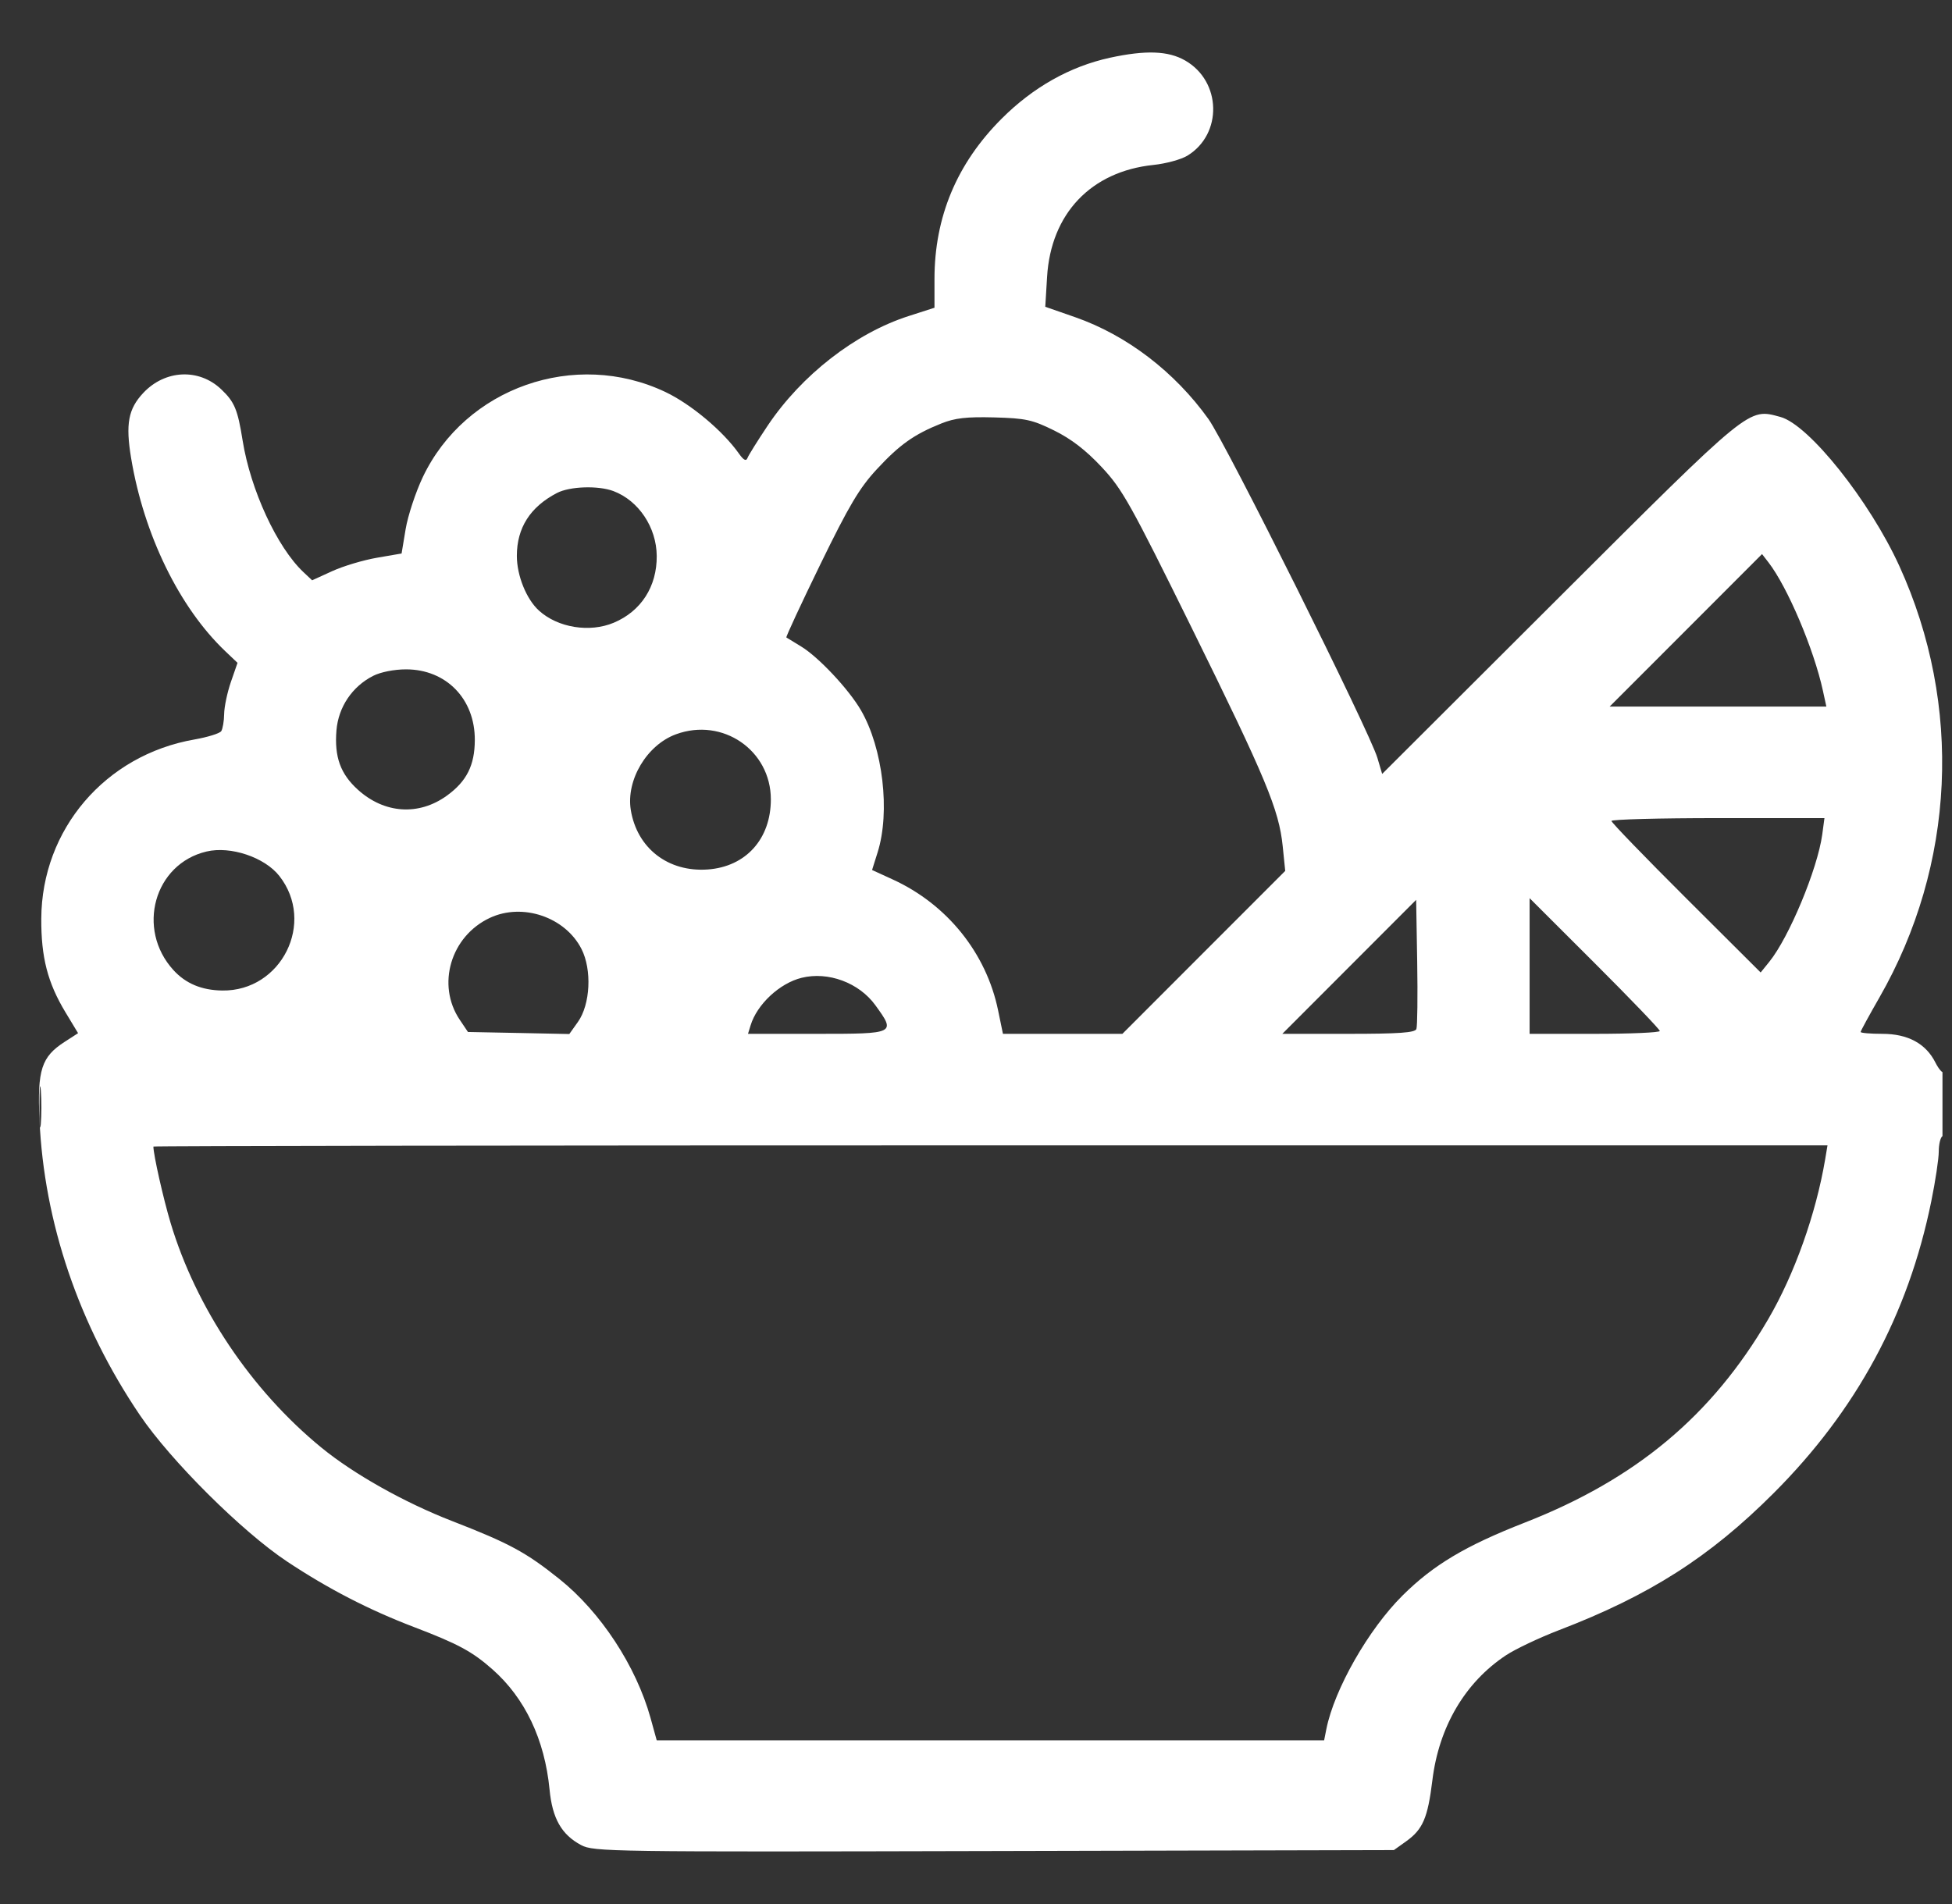 <svg xmlns="http://www.w3.org/2000/svg" width="41" height="40" viewBox="0 0 41 40" fill="none"><rect x="0" y="0" width="41" height="40" fill="#333333" stroke="none"/><g clip-path="url(#clip0_2014_3296)"><path fill-rule="evenodd" clip-rule="evenodd" d="M23.313 1.213C22.474 1.396 21.696 1.834 21.034 2.498C20.097 3.437 19.628 4.558 19.628 5.862V6.465L19.084 6.64C17.967 6.999 16.835 7.88 16.123 8.944C15.912 9.26 15.721 9.565 15.7 9.622C15.672 9.695 15.619 9.668 15.522 9.531C15.185 9.053 14.514 8.491 13.976 8.235C12.078 7.334 9.774 8.143 8.88 10.024C8.729 10.343 8.567 10.835 8.52 11.116L8.435 11.628L7.918 11.717C7.634 11.766 7.211 11.892 6.979 11.998L6.556 12.191L6.374 12.02C5.82 11.499 5.262 10.292 5.096 9.254C4.992 8.601 4.926 8.443 4.645 8.177C4.177 7.734 3.469 7.767 3.011 8.253C2.694 8.59 2.635 8.905 2.754 9.624C3.022 11.235 3.767 12.762 4.731 13.68L4.989 13.925L4.85 14.326C4.774 14.546 4.71 14.85 4.708 15C4.706 15.15 4.678 15.312 4.647 15.36C4.615 15.408 4.362 15.486 4.085 15.535C2.211 15.861 0.876 17.424 0.867 19.3C0.863 20.112 1.001 20.645 1.373 21.263L1.64 21.705L1.357 21.888C0.871 22.201 0.782 22.476 0.829 23.52C0.925 25.683 1.656 27.834 2.936 29.726C3.584 30.684 5.083 32.176 6.03 32.805C6.896 33.38 7.749 33.82 8.697 34.182C9.621 34.535 9.917 34.694 10.342 35.069C11.027 35.673 11.441 36.544 11.543 37.595C11.601 38.203 11.795 38.543 12.206 38.762C12.469 38.902 12.815 38.907 20.878 38.887L29.277 38.867L29.532 38.685C29.886 38.433 29.989 38.192 30.086 37.399C30.223 36.277 30.773 35.343 31.631 34.775C31.83 34.643 32.331 34.406 32.744 34.247C34.647 33.518 35.911 32.711 37.25 31.372C38.993 29.63 40.08 27.619 40.564 25.241C40.651 24.816 40.722 24.343 40.722 24.191C40.722 24.04 40.757 23.894 40.8 23.867C40.843 23.84 40.878 23.516 40.878 23.146C40.878 22.776 40.856 22.496 40.828 22.524C40.801 22.551 40.722 22.461 40.652 22.323C40.452 21.924 40.074 21.719 39.538 21.719C39.287 21.719 39.081 21.701 39.081 21.68C39.081 21.66 39.258 21.334 39.474 20.958C41.071 18.173 41.227 14.816 39.895 11.893C39.269 10.52 37.993 8.92 37.395 8.759C36.715 8.575 36.799 8.507 32.747 12.55L29.031 16.259L28.931 15.922C28.767 15.367 25.756 9.326 25.383 8.804C24.675 7.813 23.664 7.04 22.581 6.663L21.955 6.445L21.993 5.817C22.073 4.488 22.915 3.602 24.227 3.465C24.488 3.438 24.808 3.351 24.939 3.271C25.683 2.818 25.658 1.709 24.893 1.271C24.538 1.067 24.066 1.05 23.313 1.213ZM19.77 8.897C19.198 9.126 18.894 9.342 18.414 9.861C18.051 10.253 17.832 10.622 17.23 11.857C16.824 12.691 16.503 13.382 16.517 13.392C16.531 13.402 16.668 13.486 16.823 13.579C17.189 13.799 17.827 14.479 18.084 14.922C18.545 15.718 18.702 17.058 18.433 17.908L18.317 18.277L18.751 18.476C19.894 18.999 20.718 20.024 20.965 21.23L21.066 21.719H22.32H23.575L25.285 20.007L26.995 18.296L26.942 17.776C26.863 17.009 26.591 16.355 25.03 13.189C23.743 10.579 23.575 10.277 23.138 9.811C22.807 9.457 22.499 9.22 22.142 9.044C21.683 8.817 21.541 8.787 20.88 8.769C20.3 8.754 20.055 8.782 19.77 8.897ZM11.698 10.357C11.136 10.65 10.856 11.089 10.856 11.678C10.856 12.092 11.057 12.59 11.322 12.829C11.718 13.187 12.383 13.295 12.89 13.083C13.465 12.842 13.8 12.322 13.794 11.678C13.789 11.078 13.414 10.517 12.885 10.317C12.565 10.197 11.969 10.216 11.698 10.357ZM35.41 13.242L33.809 14.844H36.085H38.361L38.289 14.512C38.099 13.638 37.545 12.333 37.146 11.816L37.01 11.64L35.41 13.242ZM7.837 14.199C7.397 14.423 7.108 14.854 7.067 15.342C7.021 15.901 7.15 16.259 7.519 16.592C8.076 17.095 8.797 17.142 9.388 16.714C9.803 16.413 9.971 16.077 9.973 15.547C9.977 14.684 9.372 14.062 8.528 14.062C8.279 14.062 7.994 14.119 7.837 14.199ZM14.198 15.426C13.587 15.65 13.148 16.386 13.249 17.015C13.38 17.82 14.034 18.326 14.866 18.266C15.666 18.208 16.191 17.625 16.191 16.794C16.191 15.762 15.178 15.066 14.198 15.426ZM33.847 17.247C33.847 17.279 34.552 18.009 35.414 18.868L36.981 20.43L37.162 20.206C37.577 19.694 38.174 18.259 38.274 17.536L38.321 17.187H36.084C34.854 17.187 33.847 17.214 33.847 17.247ZM4.337 17.889C3.239 18.148 2.857 19.516 3.641 20.378C3.899 20.662 4.235 20.803 4.667 20.809C5.913 20.827 6.635 19.378 5.866 18.401C5.558 18.009 4.841 17.769 4.337 17.889ZM28.34 20.311L26.934 21.719H28.323C29.383 21.719 29.72 21.695 29.75 21.618C29.771 21.563 29.779 20.93 29.767 20.211L29.745 18.904L28.34 20.311ZM32.128 20.294V21.719H33.495C34.247 21.719 34.863 21.692 34.863 21.659C34.863 21.627 34.247 20.985 33.495 20.234L32.128 18.869V20.294ZM10.289 19.283C9.466 19.668 9.164 20.691 9.657 21.424L9.829 21.68L10.894 21.701L11.958 21.723L12.138 21.47C12.4 21.102 12.436 20.372 12.213 19.935C11.871 19.265 10.976 18.961 10.289 19.283ZM16.837 20.542C16.375 20.656 15.899 21.1 15.765 21.543L15.711 21.719H17.162C18.811 21.719 18.819 21.715 18.387 21.119C18.044 20.645 17.396 20.404 16.837 20.542ZM0.828 23.242C0.828 23.629 0.841 23.797 0.857 23.616C0.873 23.434 0.874 23.118 0.858 22.912C0.841 22.707 0.828 22.855 0.828 23.242ZM3.222 24.087C3.222 24.257 3.43 25.18 3.582 25.687C4.118 27.476 5.279 29.207 6.75 30.411C7.429 30.967 8.494 31.566 9.5 31.956C10.699 32.422 11.045 32.609 11.748 33.171C12.615 33.864 13.36 35 13.663 36.088L13.794 36.562H20.803H27.812L27.859 36.325C28.027 35.486 28.743 34.23 29.459 33.519C30.107 32.876 30.779 32.475 32.024 31.988C34.36 31.075 35.956 29.742 37.139 27.715C37.691 26.771 38.142 25.504 38.336 24.355L38.385 24.062H20.804C11.134 24.062 3.222 24.073 3.222 24.087Z" fill="white"></path></g><defs><clipPath id="clip0_2014_3296"><rect width="40" height="40" fill="white" transform="translate(0.8)"></rect></clipPath></defs></svg>